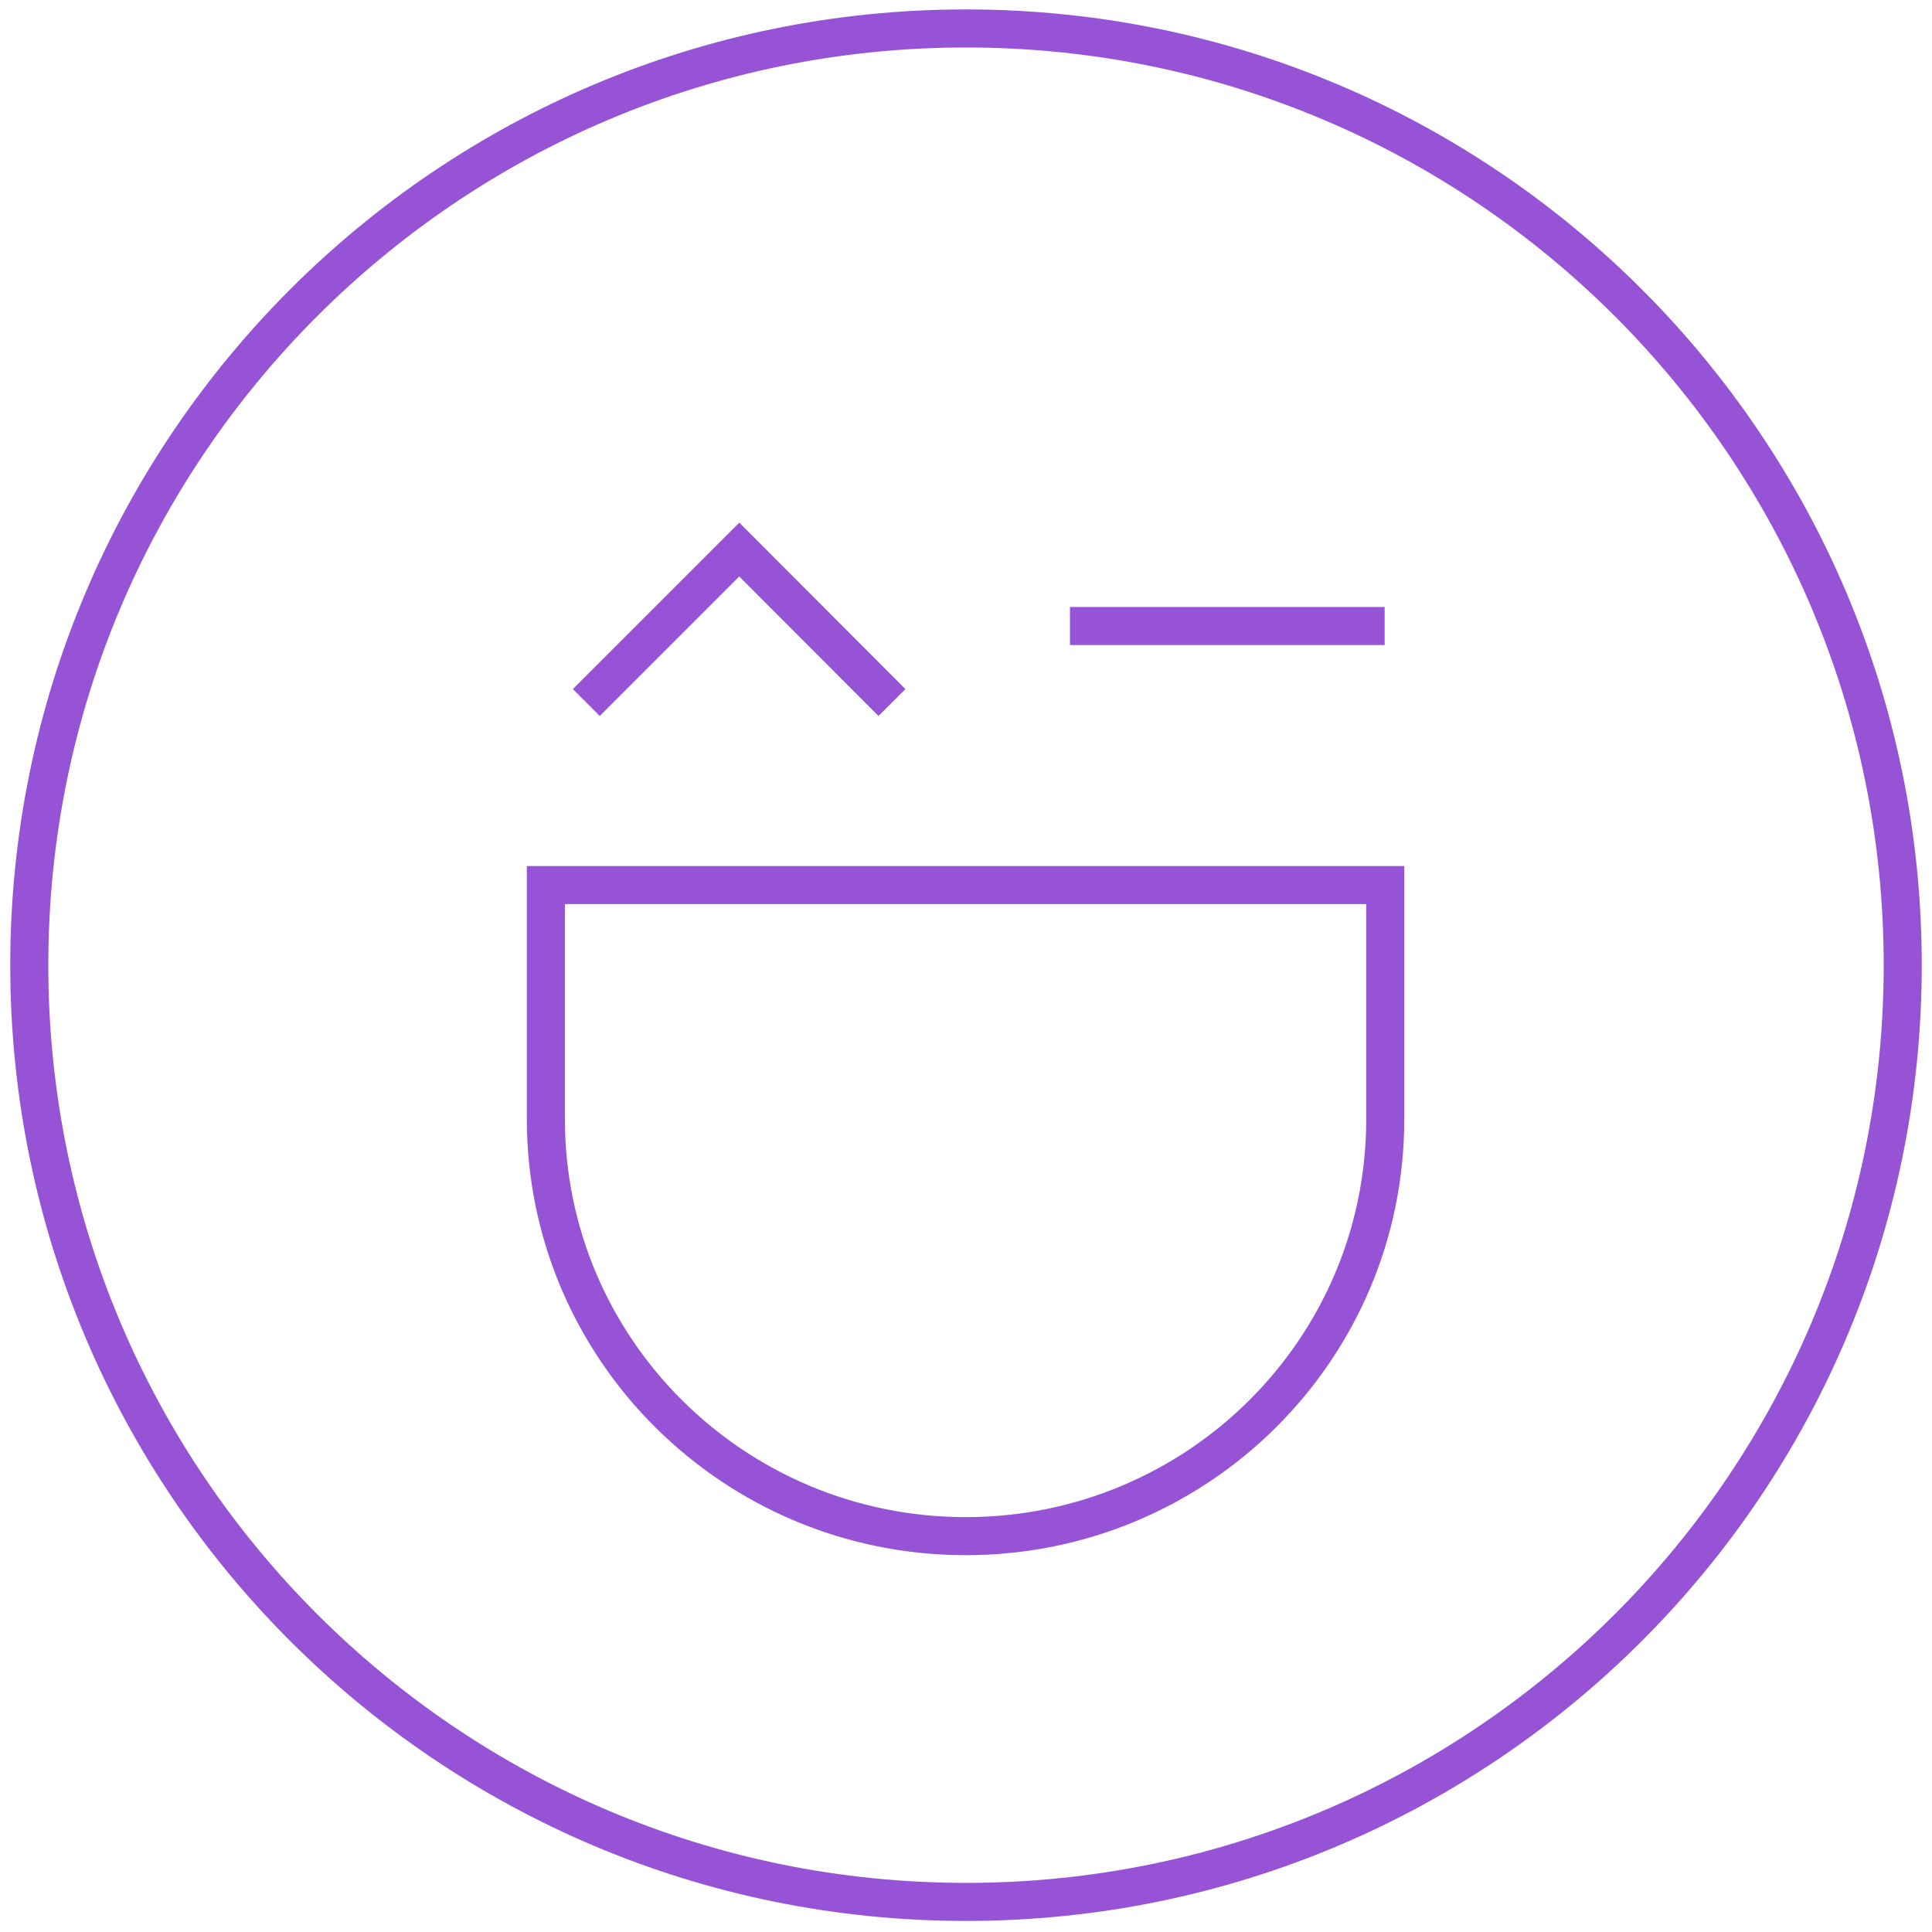 <svg width="66" height="66" viewBox="0 0 66 66" fill="none" xmlns="http://www.w3.org/2000/svg">
<path d="M18.647 30.235H47.322V38.217C47.332 46.096 40.91 52.477 32.99 52.477C25.07 52.477 18.647 46.096 18.647 38.217V30.235Z" stroke="#9653D5" stroke-width="1.3" stroke-miterlimit="10"/>
<path d="M47.301 21.386H36.552" stroke="#9653D5" stroke-width="1.3" stroke-miterlimit="10"/>
<path d="M20.03 23.999L25.255 18.774L30.47 23.999" stroke="#9653D5" stroke-width="1.3" stroke-miterlimit="10"/>
<path d="M33 64.972C50.673 64.972 65 50.645 65 32.972C65 15.299 50.673 0.972 33 0.972C15.327 0.972 1 15.299 1 32.972C1 50.645 15.327 64.972 33 64.972Z" stroke="#9653D5" stroke-width="1.3" stroke-miterlimit="10"/>
</svg>
